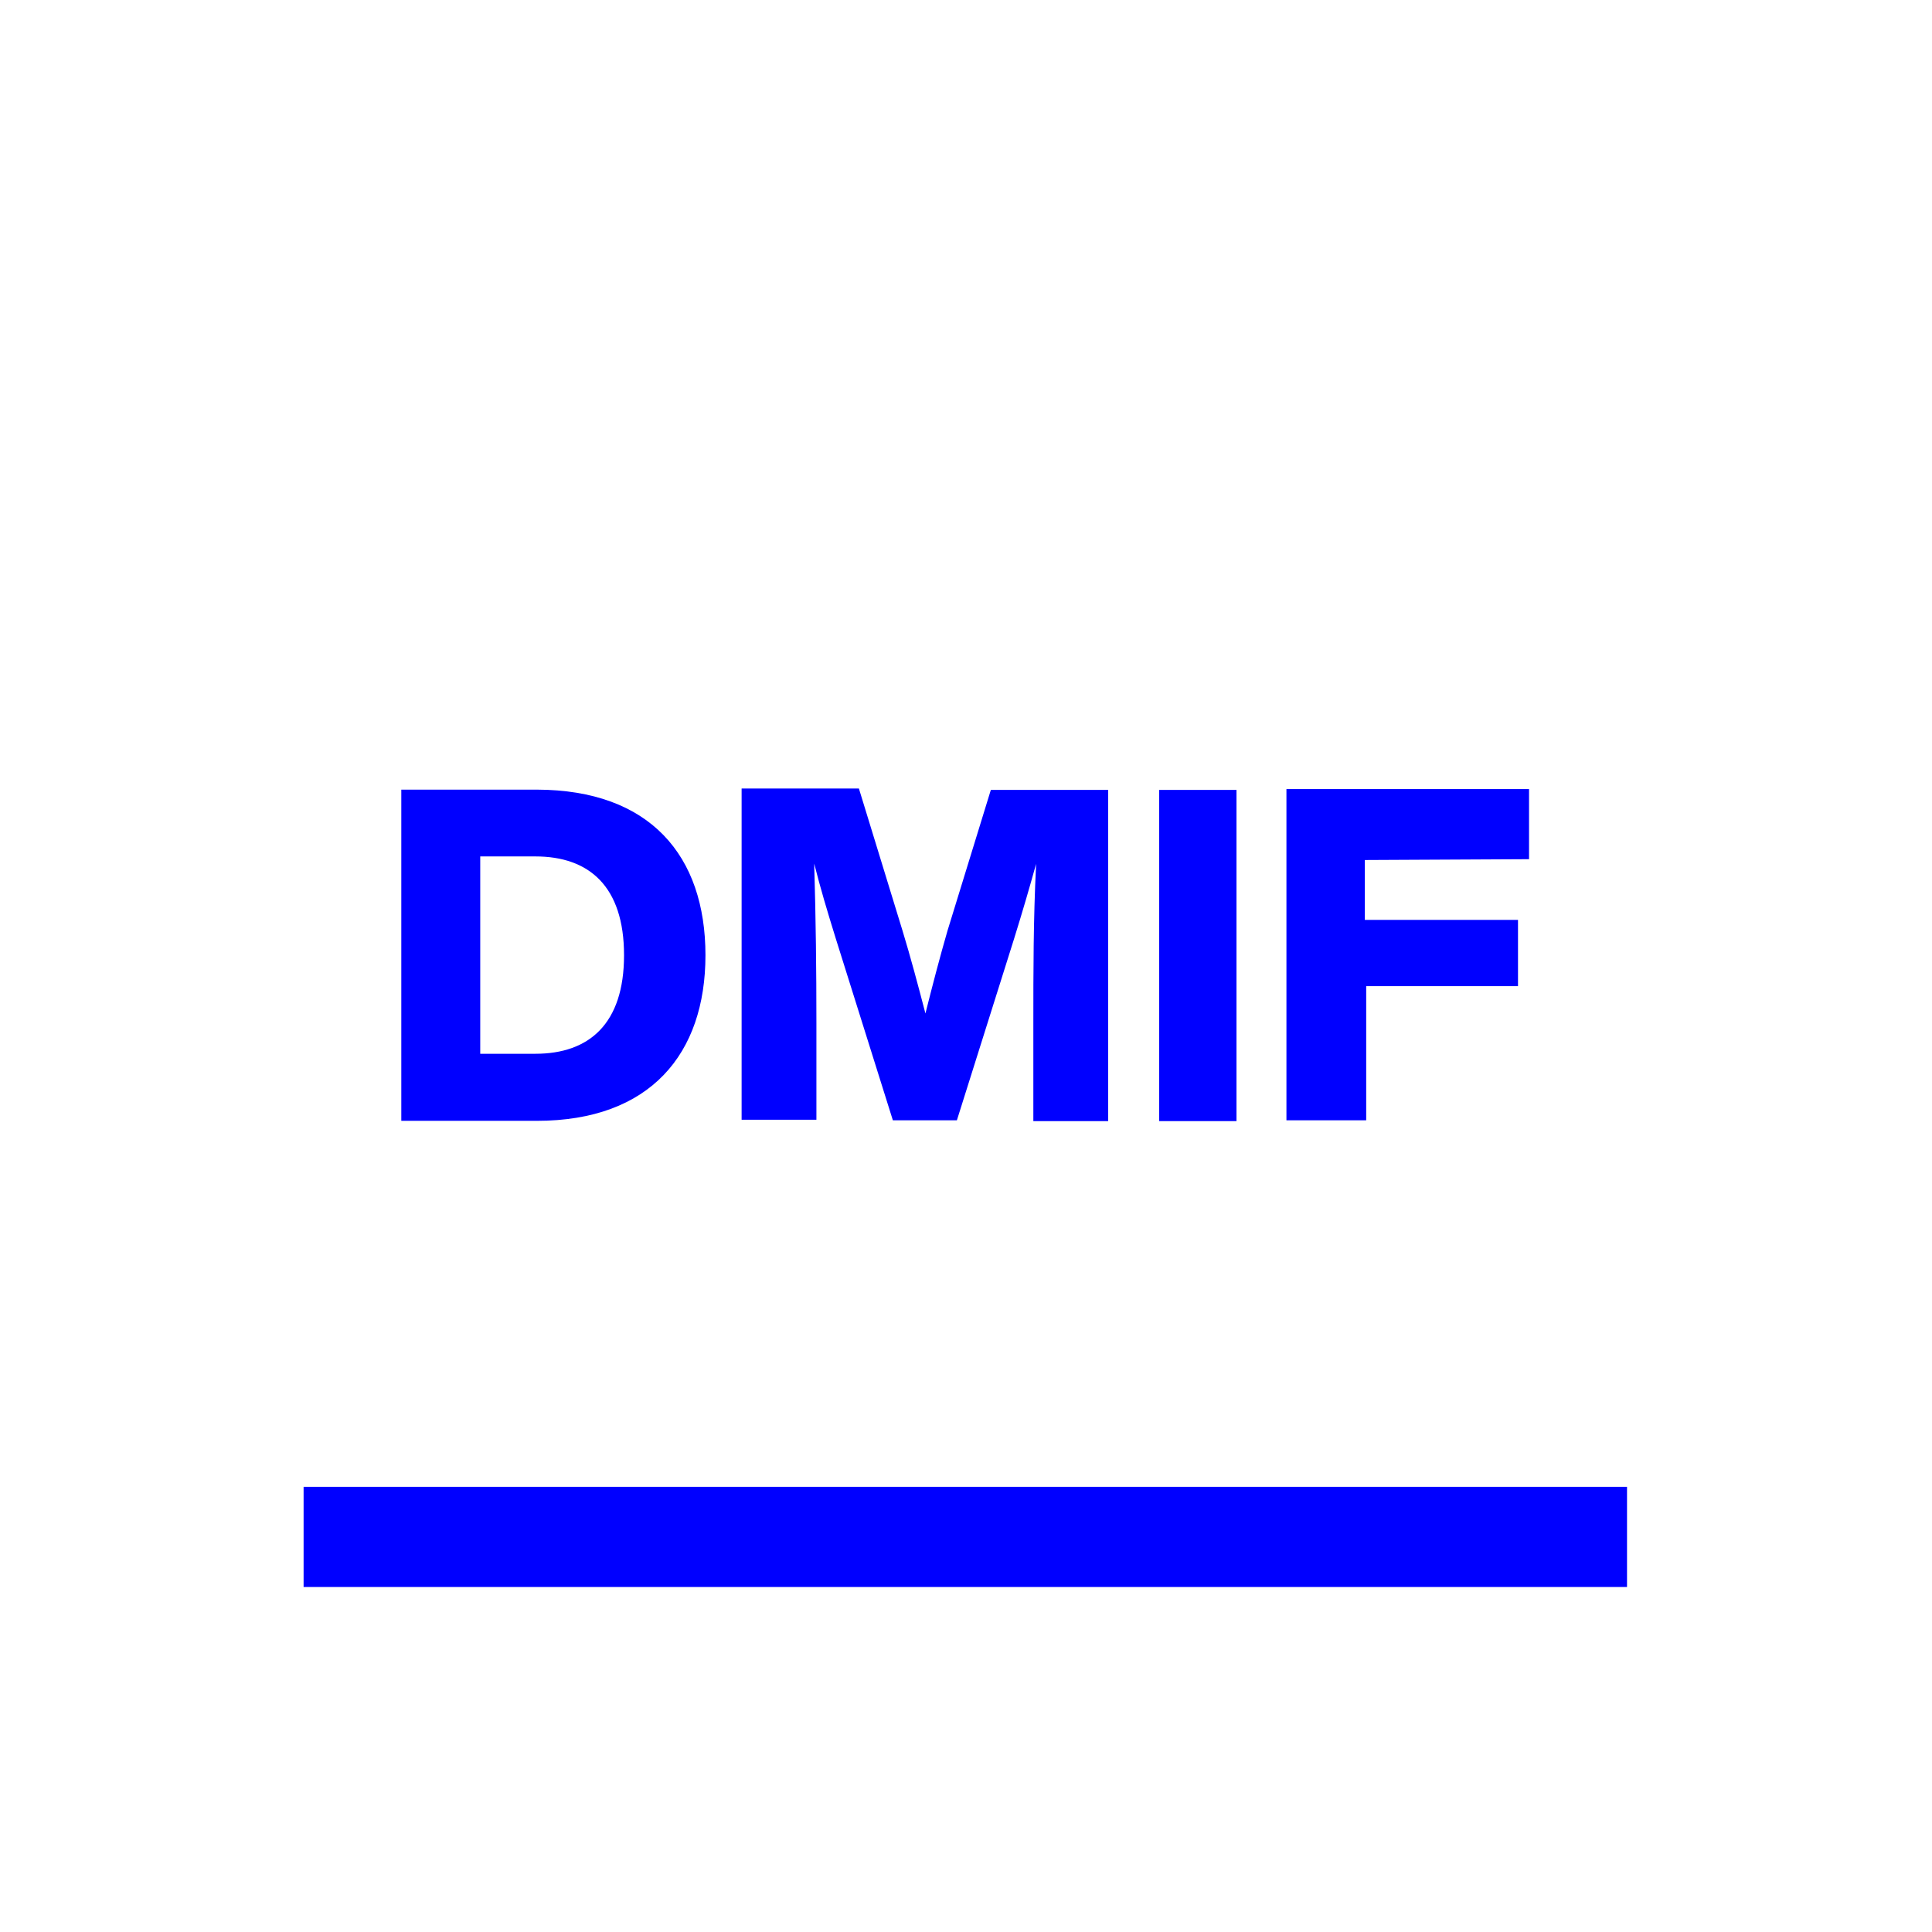<svg id="Livello_1" data-name="Livello 1" xmlns="http://www.w3.org/2000/svg" viewBox="0 0 70 70"><defs><style>.cls-1{fill:blue;}</style></defs><rect class="cls-1" x="11" y="53.87" width="47.95" height="3.63"/><path class="cls-1" d="M25.56,34.61c0,3.57-2,6-6.11,6H14.54v-12h4.91C23.55,28.62,25.56,31,25.56,34.61Zm-2.95,0c0-2.49-1.26-3.58-3.21-3.58h-2v7.15h2C21.35,38.18,22.61,37.09,22.61,34.61Z"/><path class="cls-1" d="M40.15,28.62v12H37.44V37.08c0-1.92,0-3.73.1-5.78-.25.9-.48,1.69-.8,2.72l-2.07,6.57H32.35L30.28,34c-.31-1-.55-1.8-.78-2.71.06,2.05.08,3.85.08,5.77v3.51H26.87v-12h4.25l1.58,5.15c.29.95.57,2,.83,3,.25-1,.53-2.07.8-3l1.57-5.1Z"/><path class="cls-1" d="M42,28.62H44.8v12H42Z"/><path class="cls-1" d="M49.45,31.16v2.17H55v2.4h-5.5v4.86H46.61v-12H55.4v2.54Z"/></svg>